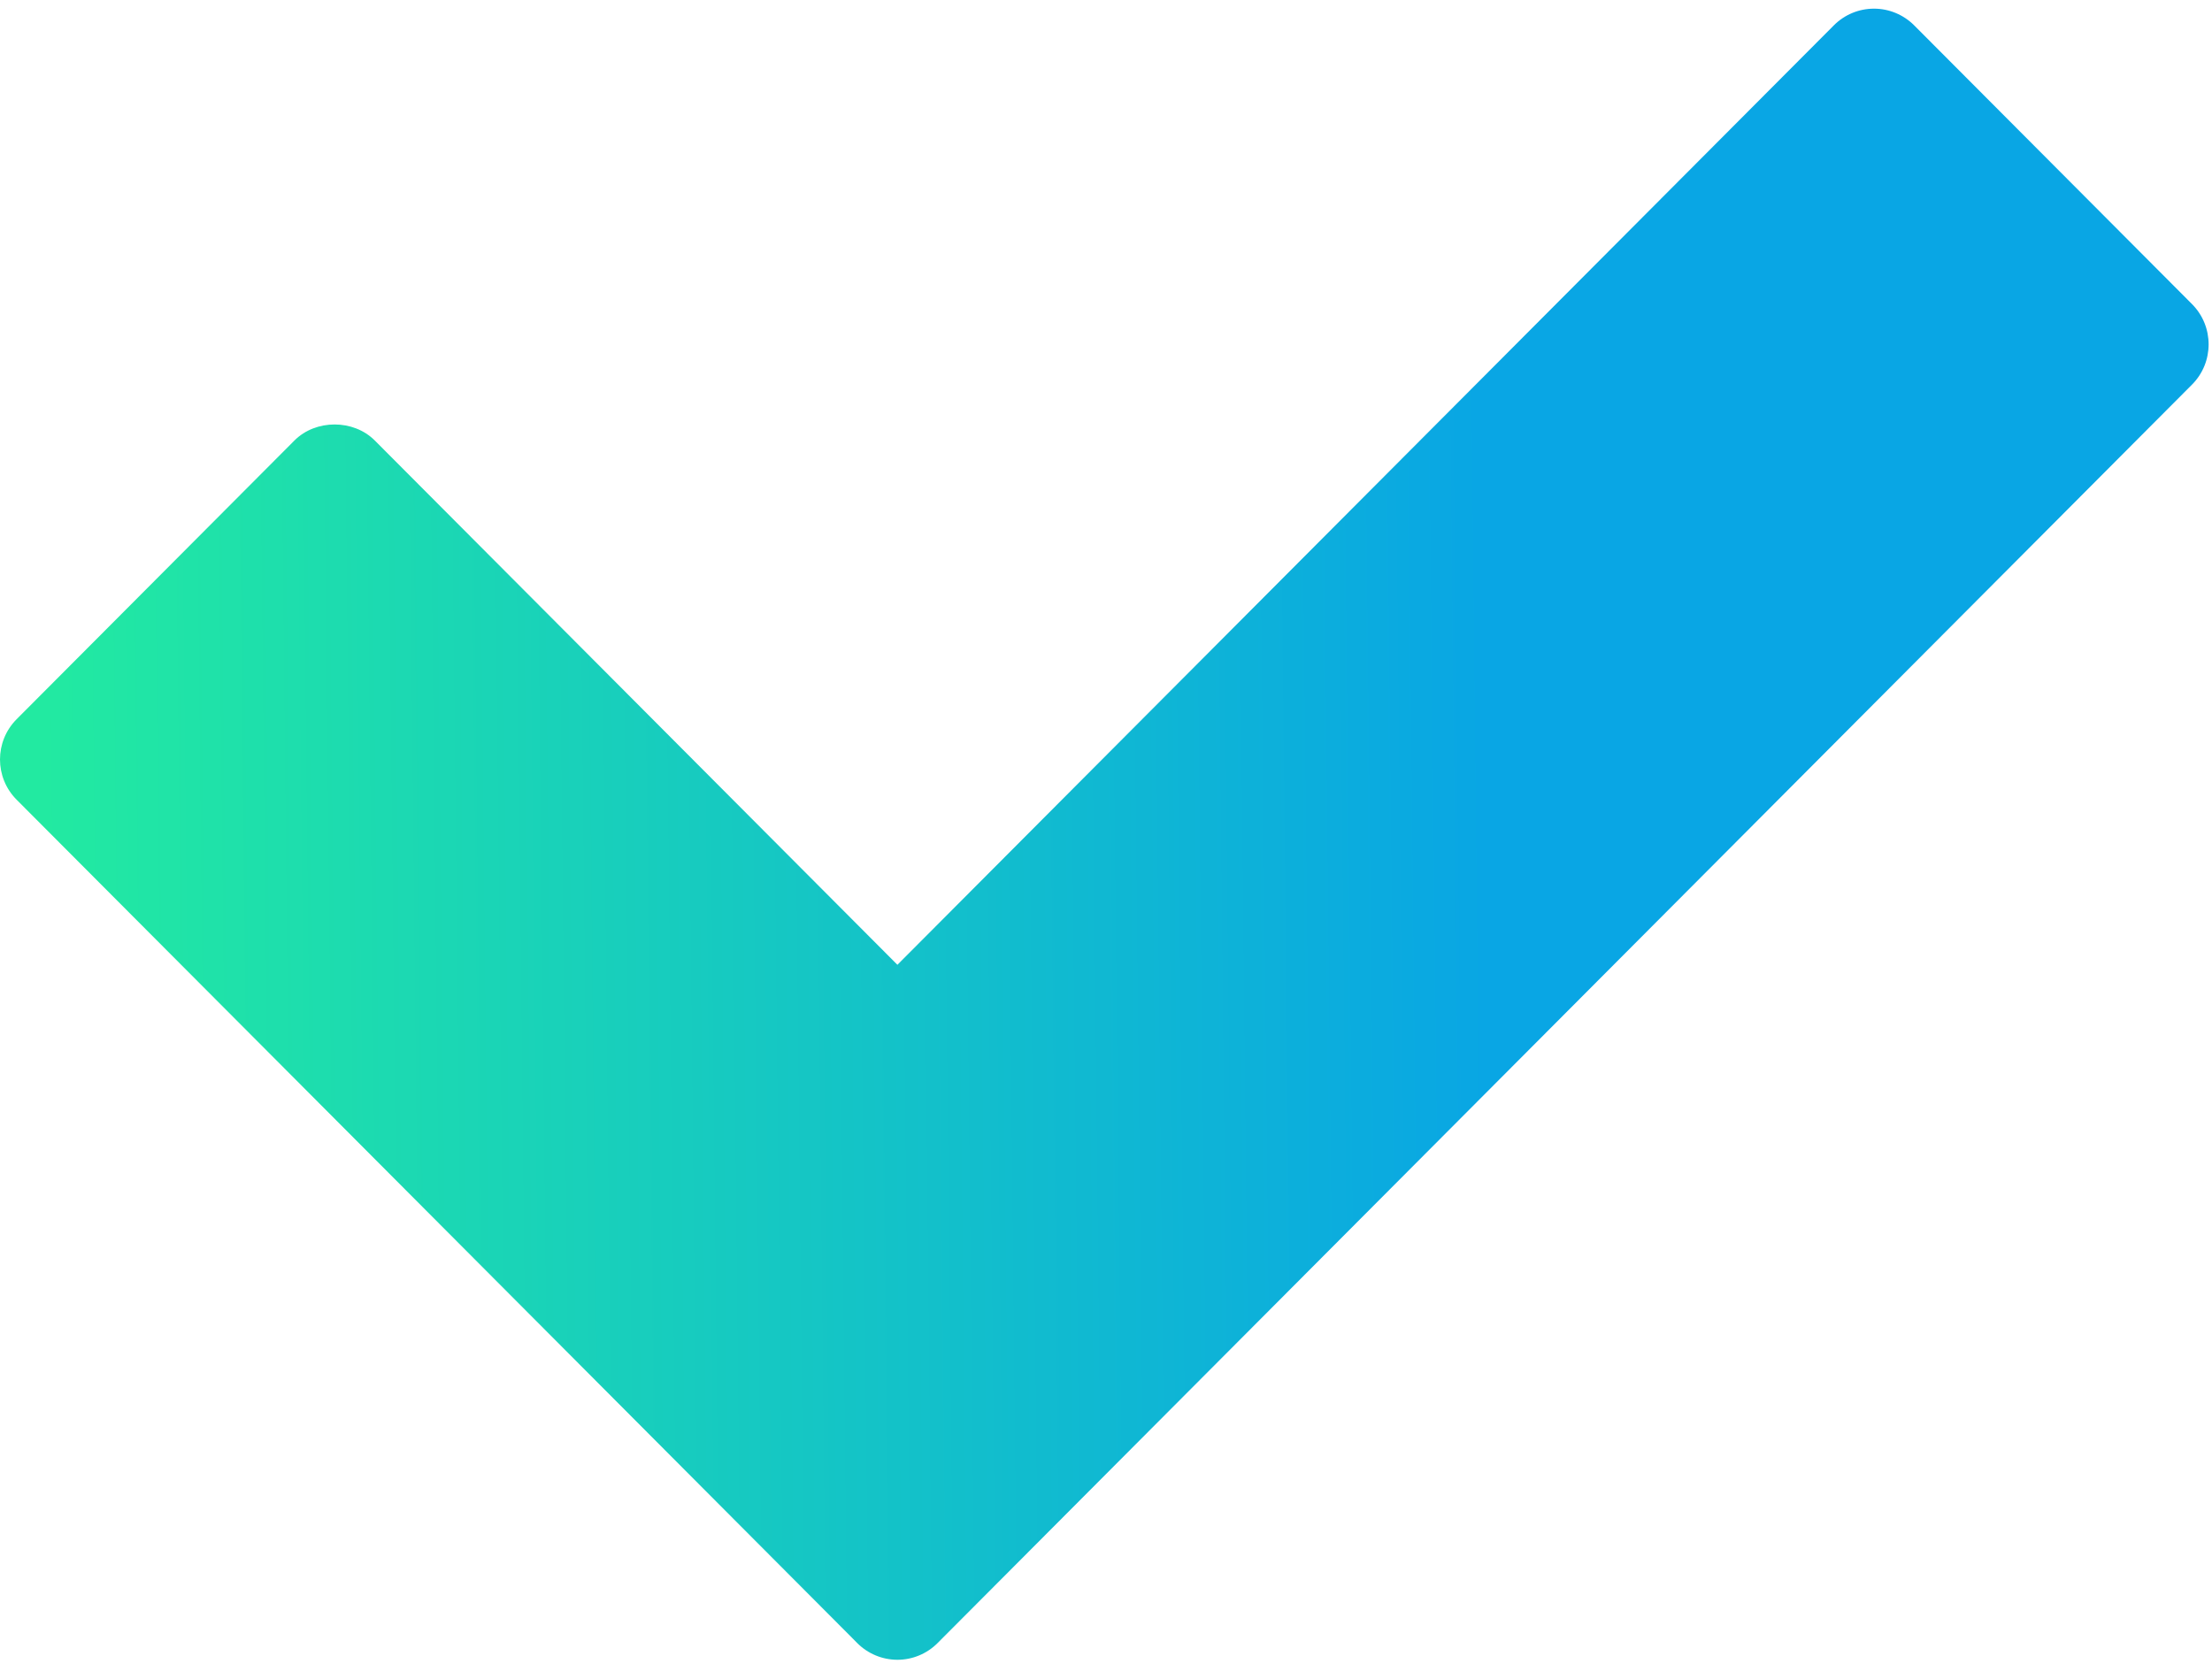 <?xml version="1.0" encoding="UTF-8"?>
<svg xmlns="http://www.w3.org/2000/svg" width="83" height="63" viewBox="0 0 83 63" fill="none">
  <path d="M82.249 11.412L71.824 0.951C71.424 0.551 70.883 0.325 70.317 0.325C69.751 0.325 69.21 0.55 68.811 0.951L33.673 36.209L14.062 16.531C13.263 15.73 11.848 15.73 11.049 16.531L0.624 26.992C-0.208 27.827 -0.208 29.18 0.624 30.014L31.987 61.484L32.164 61.663C32.563 62.065 33.105 62.291 33.671 62.292H33.673C34.239 62.292 34.781 62.066 35.18 61.665L82.249 14.435C83.081 13.601 83.081 12.247 82.249 11.412Z" fill="url(#paint0_linear_470_2679)"></path>
  <defs>
    <linearGradient id="paint0_linear_470_2679" x1="1.299" y1="8.088" x2="55.534" y2="7.509" gradientUnits="userSpaceOnUse">
      <stop stop-color="#22EAA1"></stop>
      <stop offset="1" stop-color="#09A6E4"></stop>
    </linearGradient>
  </defs>
</svg>

